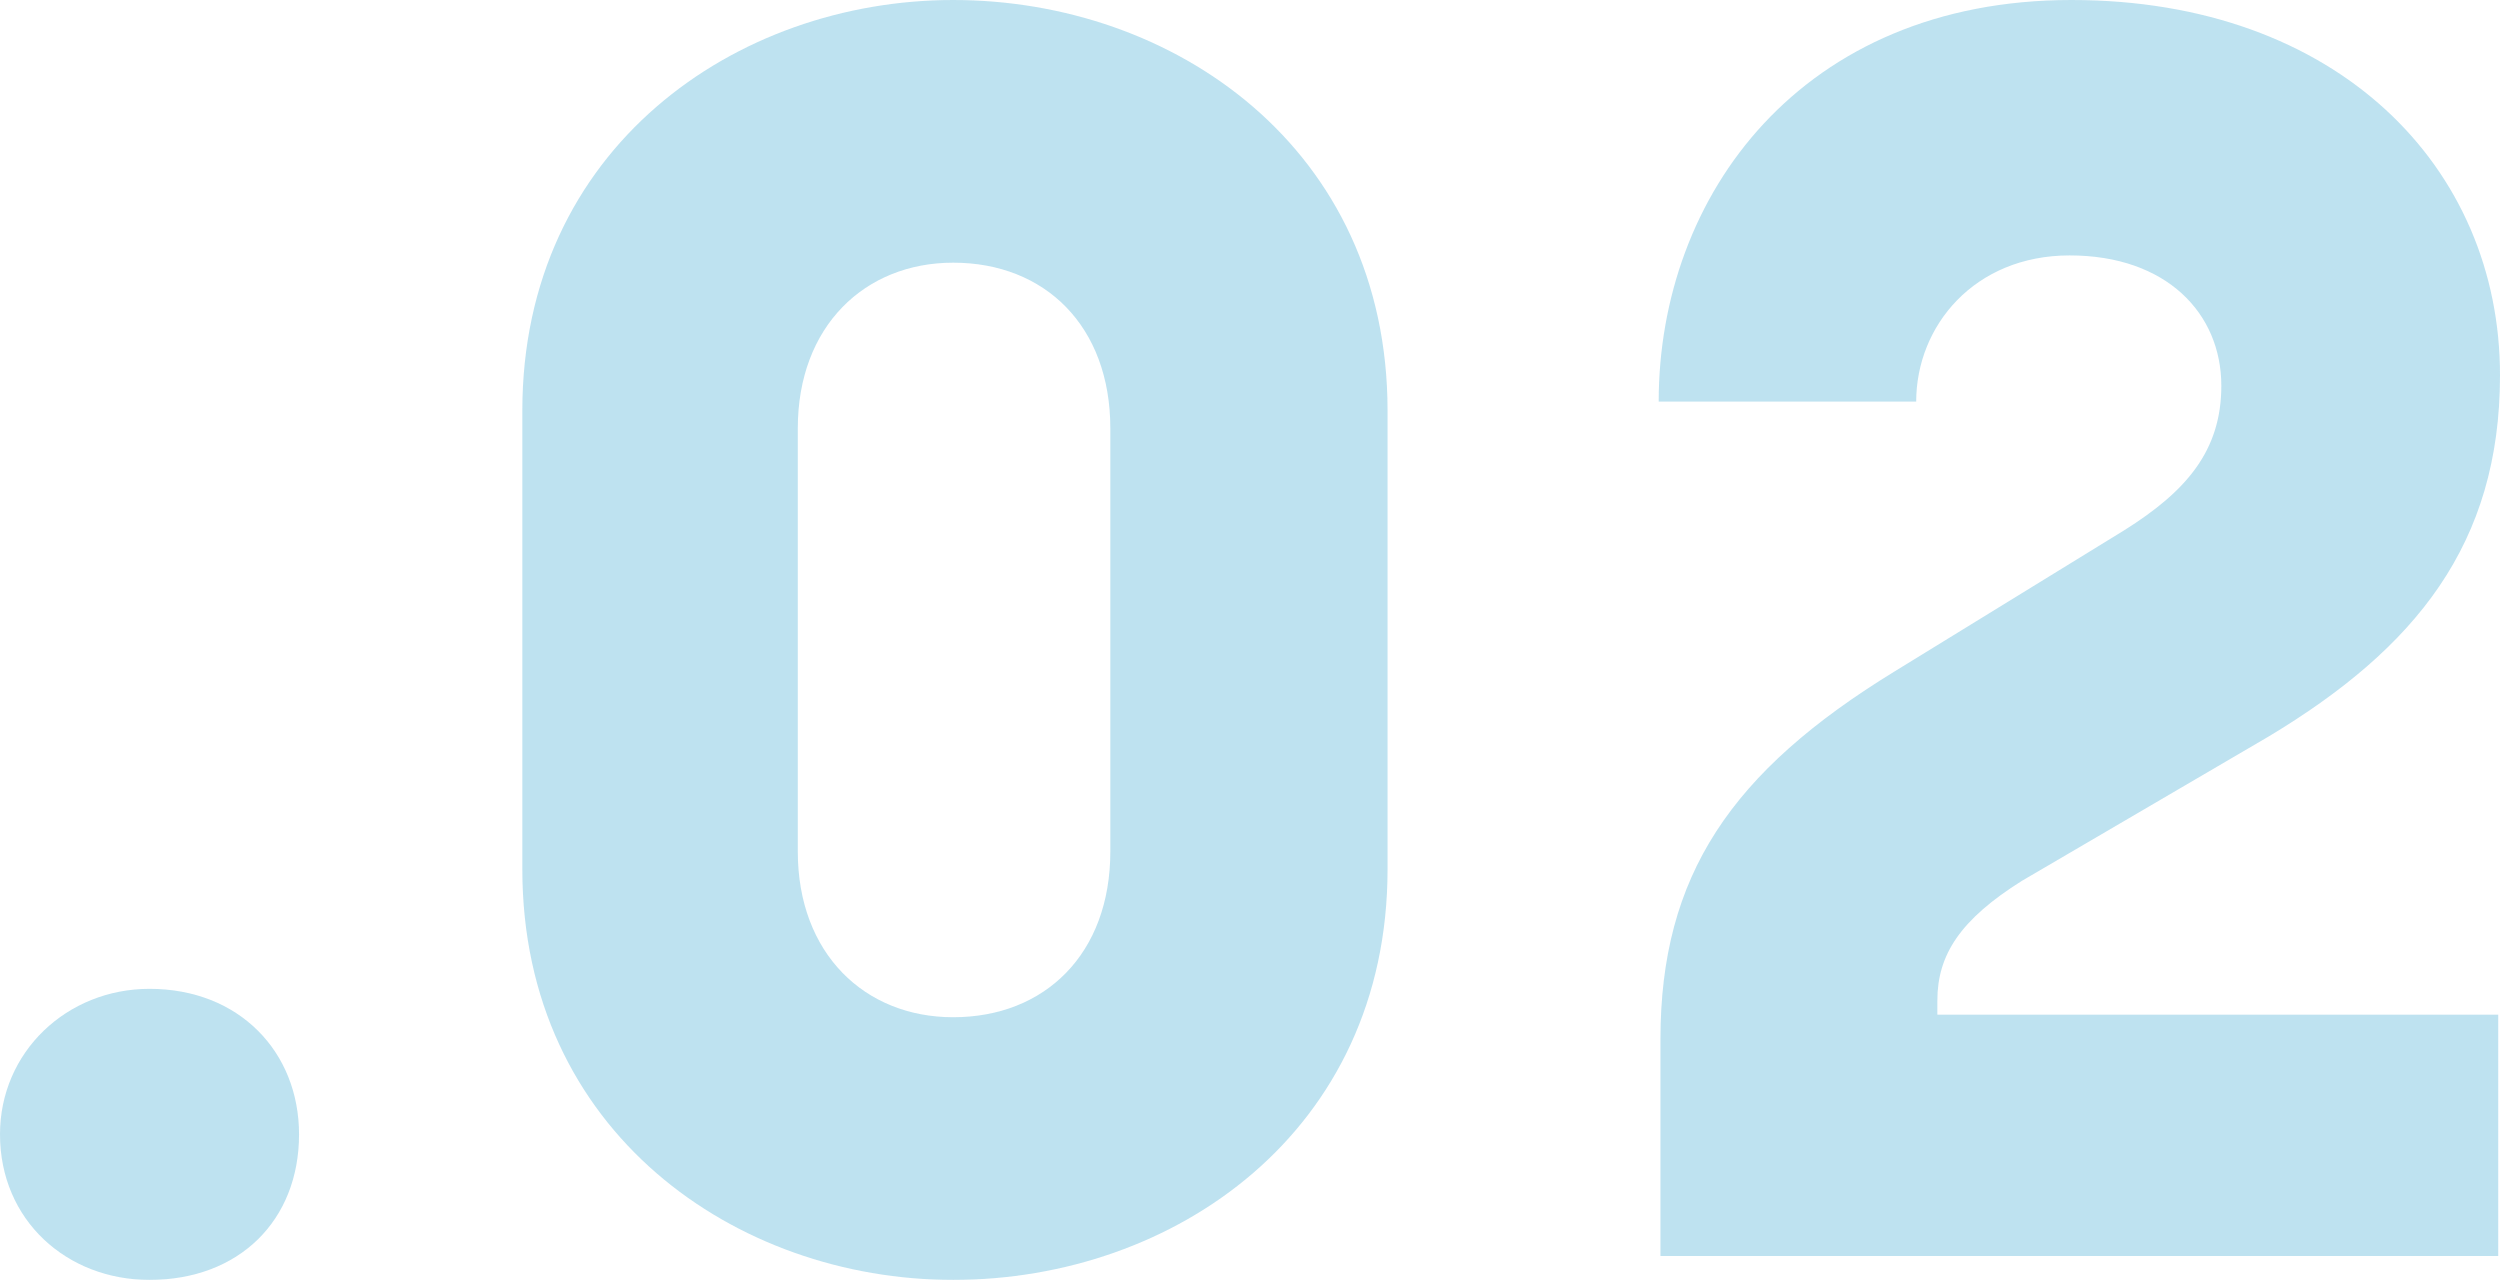 <svg xmlns="http://www.w3.org/2000/svg" xmlns:xlink="http://www.w3.org/1999/xlink" width="627px" height="321px" viewBox="0 0 627 321"><title>02 copy</title><g id="Restart" stroke="none" stroke-width="1" fill="none" fill-rule="evenodd" opacity="0.283"><g id="Macbook-Copy" transform="translate(31, -2136)" fill="#1A98CA" fill-rule="nonzero"><g id=".02-copy" transform="translate(-31, 2136)"><path d="M37.5,321 C60,321 75,306.048 75,284.5 C75,263.831 60,248 37.5,248 C16.765,248 0,263.831 0,284.5 C0,306.048 16.765,321 37.5,321 Z" id="Path"></path><path d="M239.057,321 C294.414,321 348,283.86 348,217.979 L348,103.021 C348,37.14 294.414,0 239.057,0 C184.586,0 131,37.14 131,103.021 L131,217.979 C131,283.86 184.586,321 239.057,321 Z M239.057,255.12 C216.914,255.12 200.086,239.202 200.086,213.558 L200.086,107.442 C200.086,81.798 216.914,65.88 239.057,65.88 C262.086,65.88 278.471,81.798 278.471,107.442 L278.471,213.558 C278.471,239.202 262.086,255.12 239.057,255.12 Z" id="Shape"></path><path d="M416.442,315 L626.558,315 L626.558,254.474 L485.891,254.474 L485.891,250.94 C485.891,239.453 491.642,230.617 507.124,220.898 L569.052,184.67 C605.767,162.581 627,136.515 627,94.102 C627,41.971 586.304,0 519.509,0 C451.83,0 416,49.039 416,100.729 L480.583,100.729 C480.583,81.732 495.18,64.06 519.067,64.06 C543.396,64.06 557.109,78.64 557.109,96.753 C557.109,113.1 548.262,123.261 532.78,132.98 L475.275,168.324 C434.136,193.506 416.442,219.572 416.442,260.659 L416.442,315 Z" id="Path"></path></g></g></g></svg>